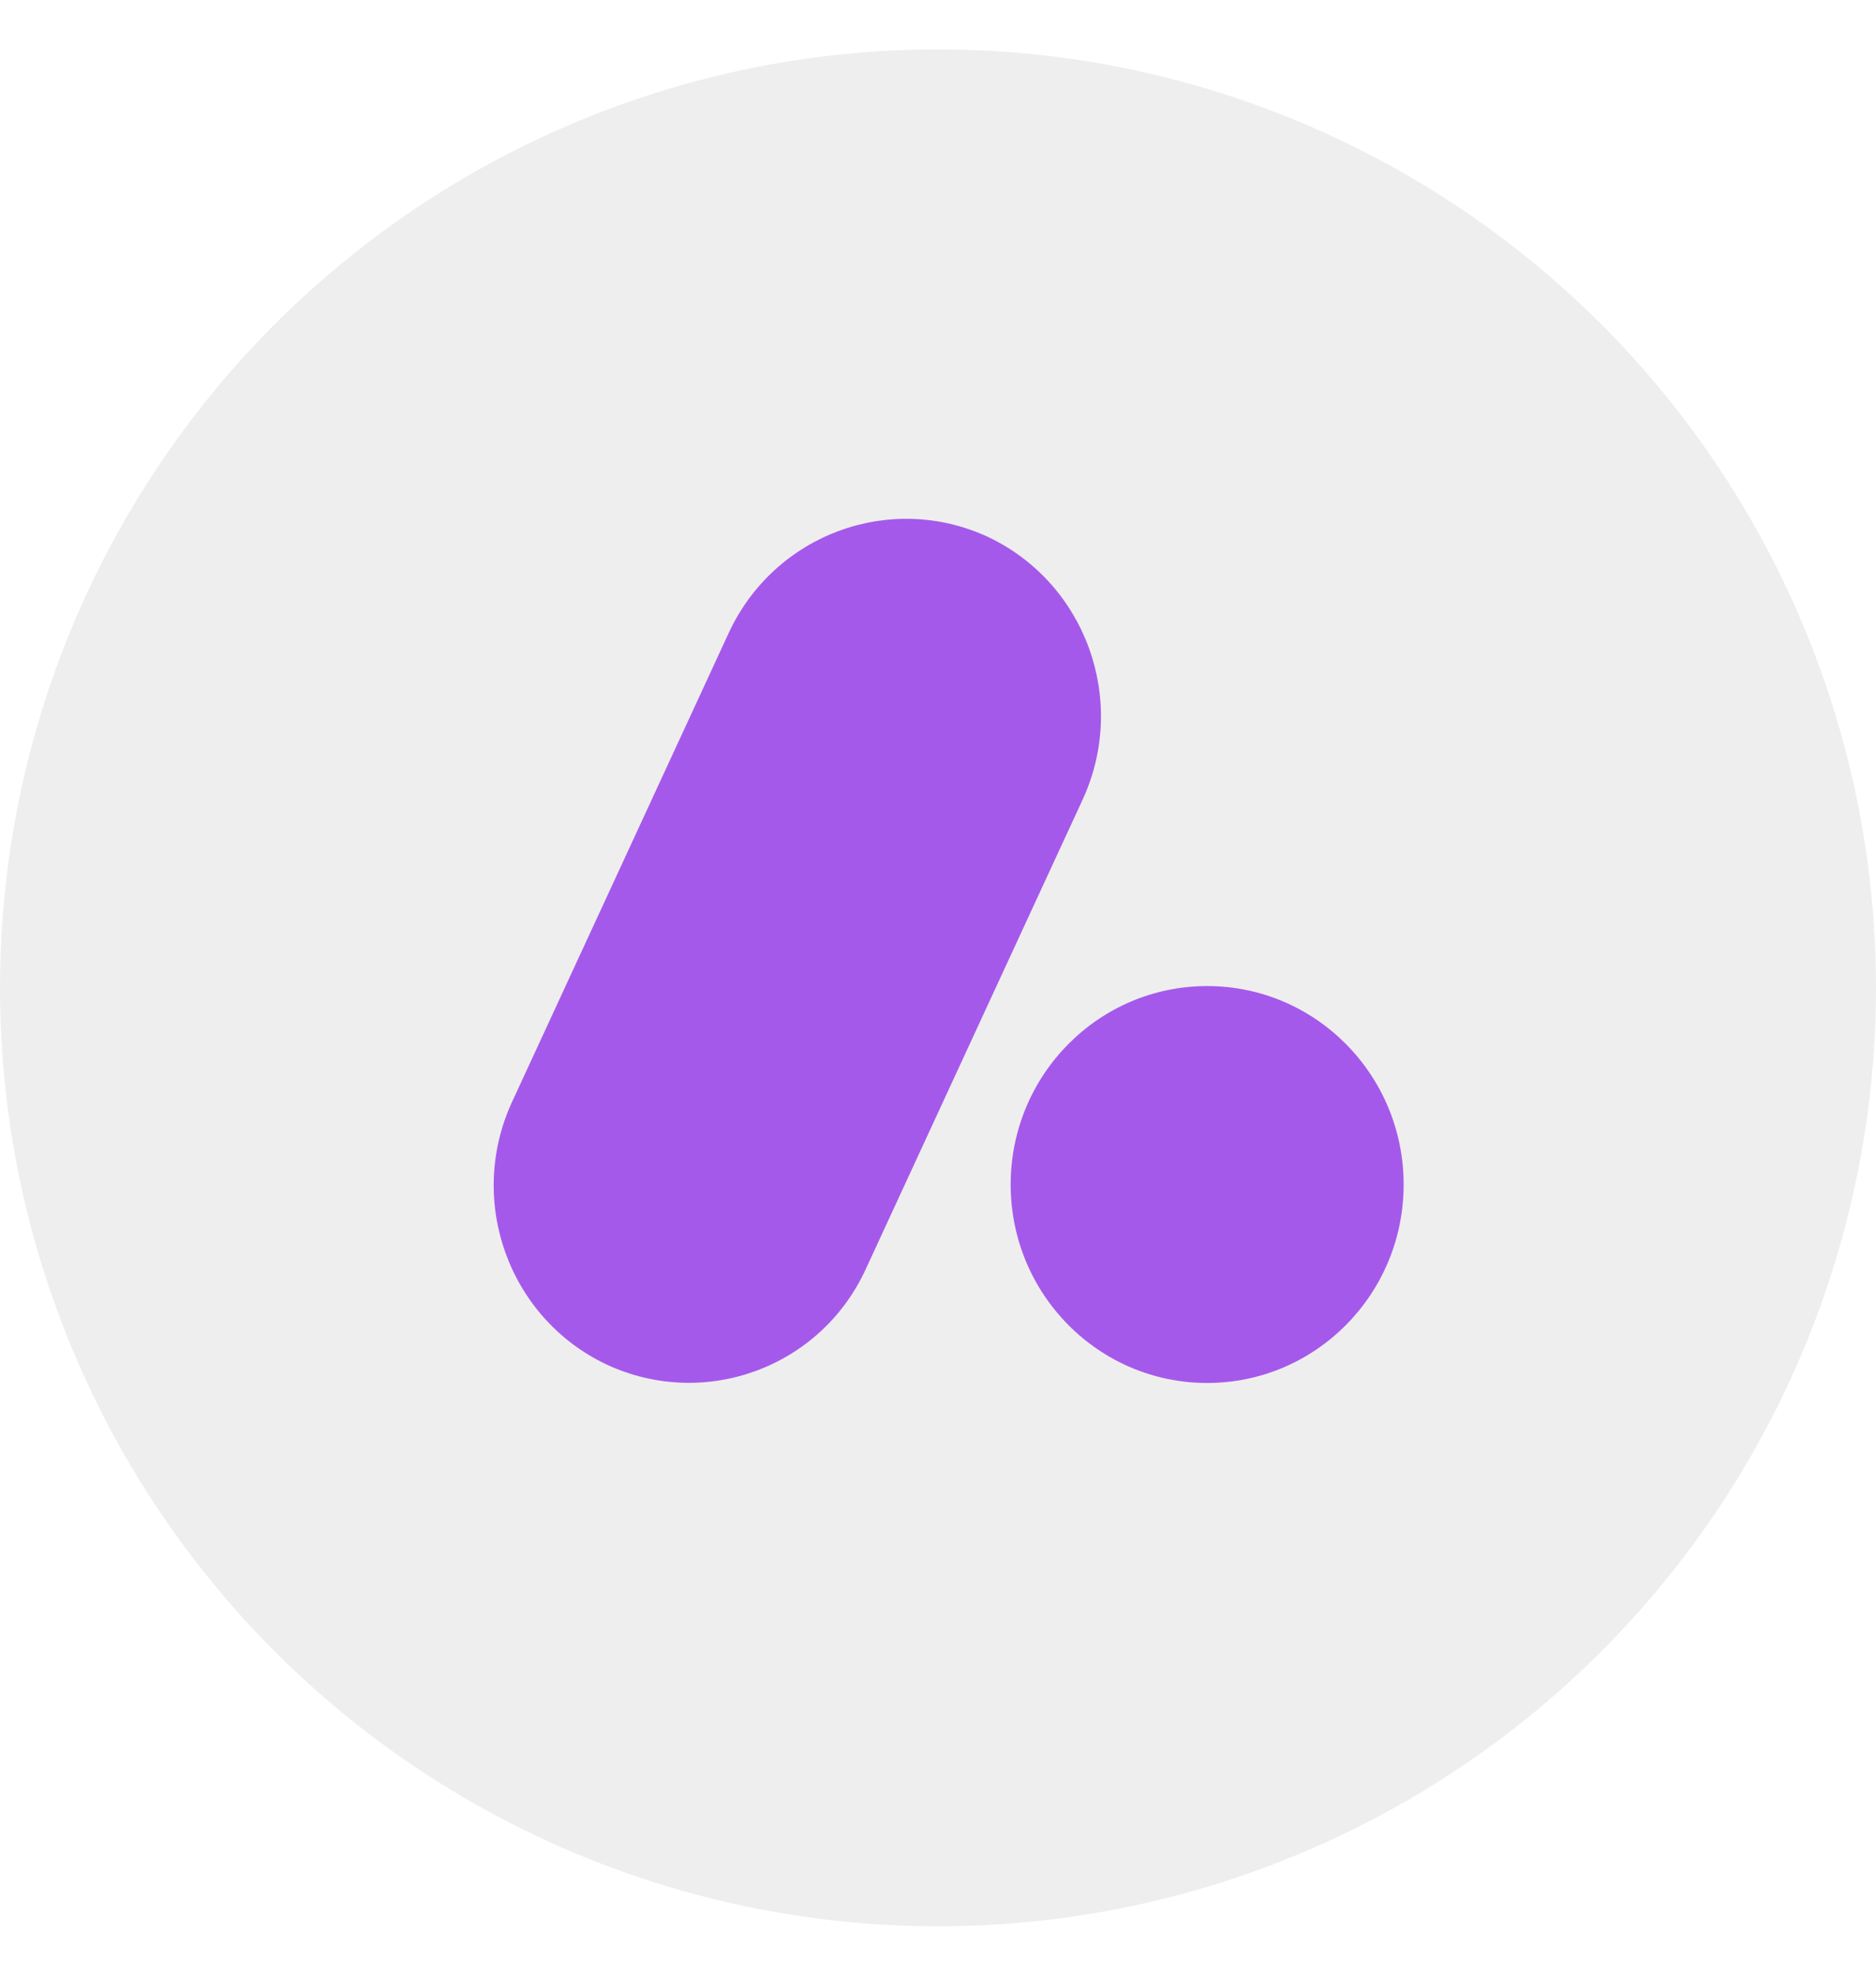 <svg width="19" height="20" viewBox="0 0 19 20" fill="none" xmlns="http://www.w3.org/2000/svg">
    <circle opacity="0.4" cx="9.5" cy="10" r="9.5" fill="#D4D4D4"/>
    <path d="M12.226 14C13.325 14 14.216 13.101 14.216 11.991C14.216 10.882 13.325 9.982 12.226 9.982C11.127 9.982 10.236 10.882 10.236 11.991C10.236 13.101 11.127 14 12.226 14Z" fill="#A559EA"/>
    <path d="M6.141 13.812C5.155 13.344 4.725 12.161 5.184 11.159L7.382 6.404C7.846 5.408 9.018 4.975 10.01 5.437C10.996 5.906 11.425 7.089 10.967 8.09L8.769 12.846C8.31 13.847 7.133 14.275 6.141 13.812Z" fill="#A559EA"/>
</svg>
